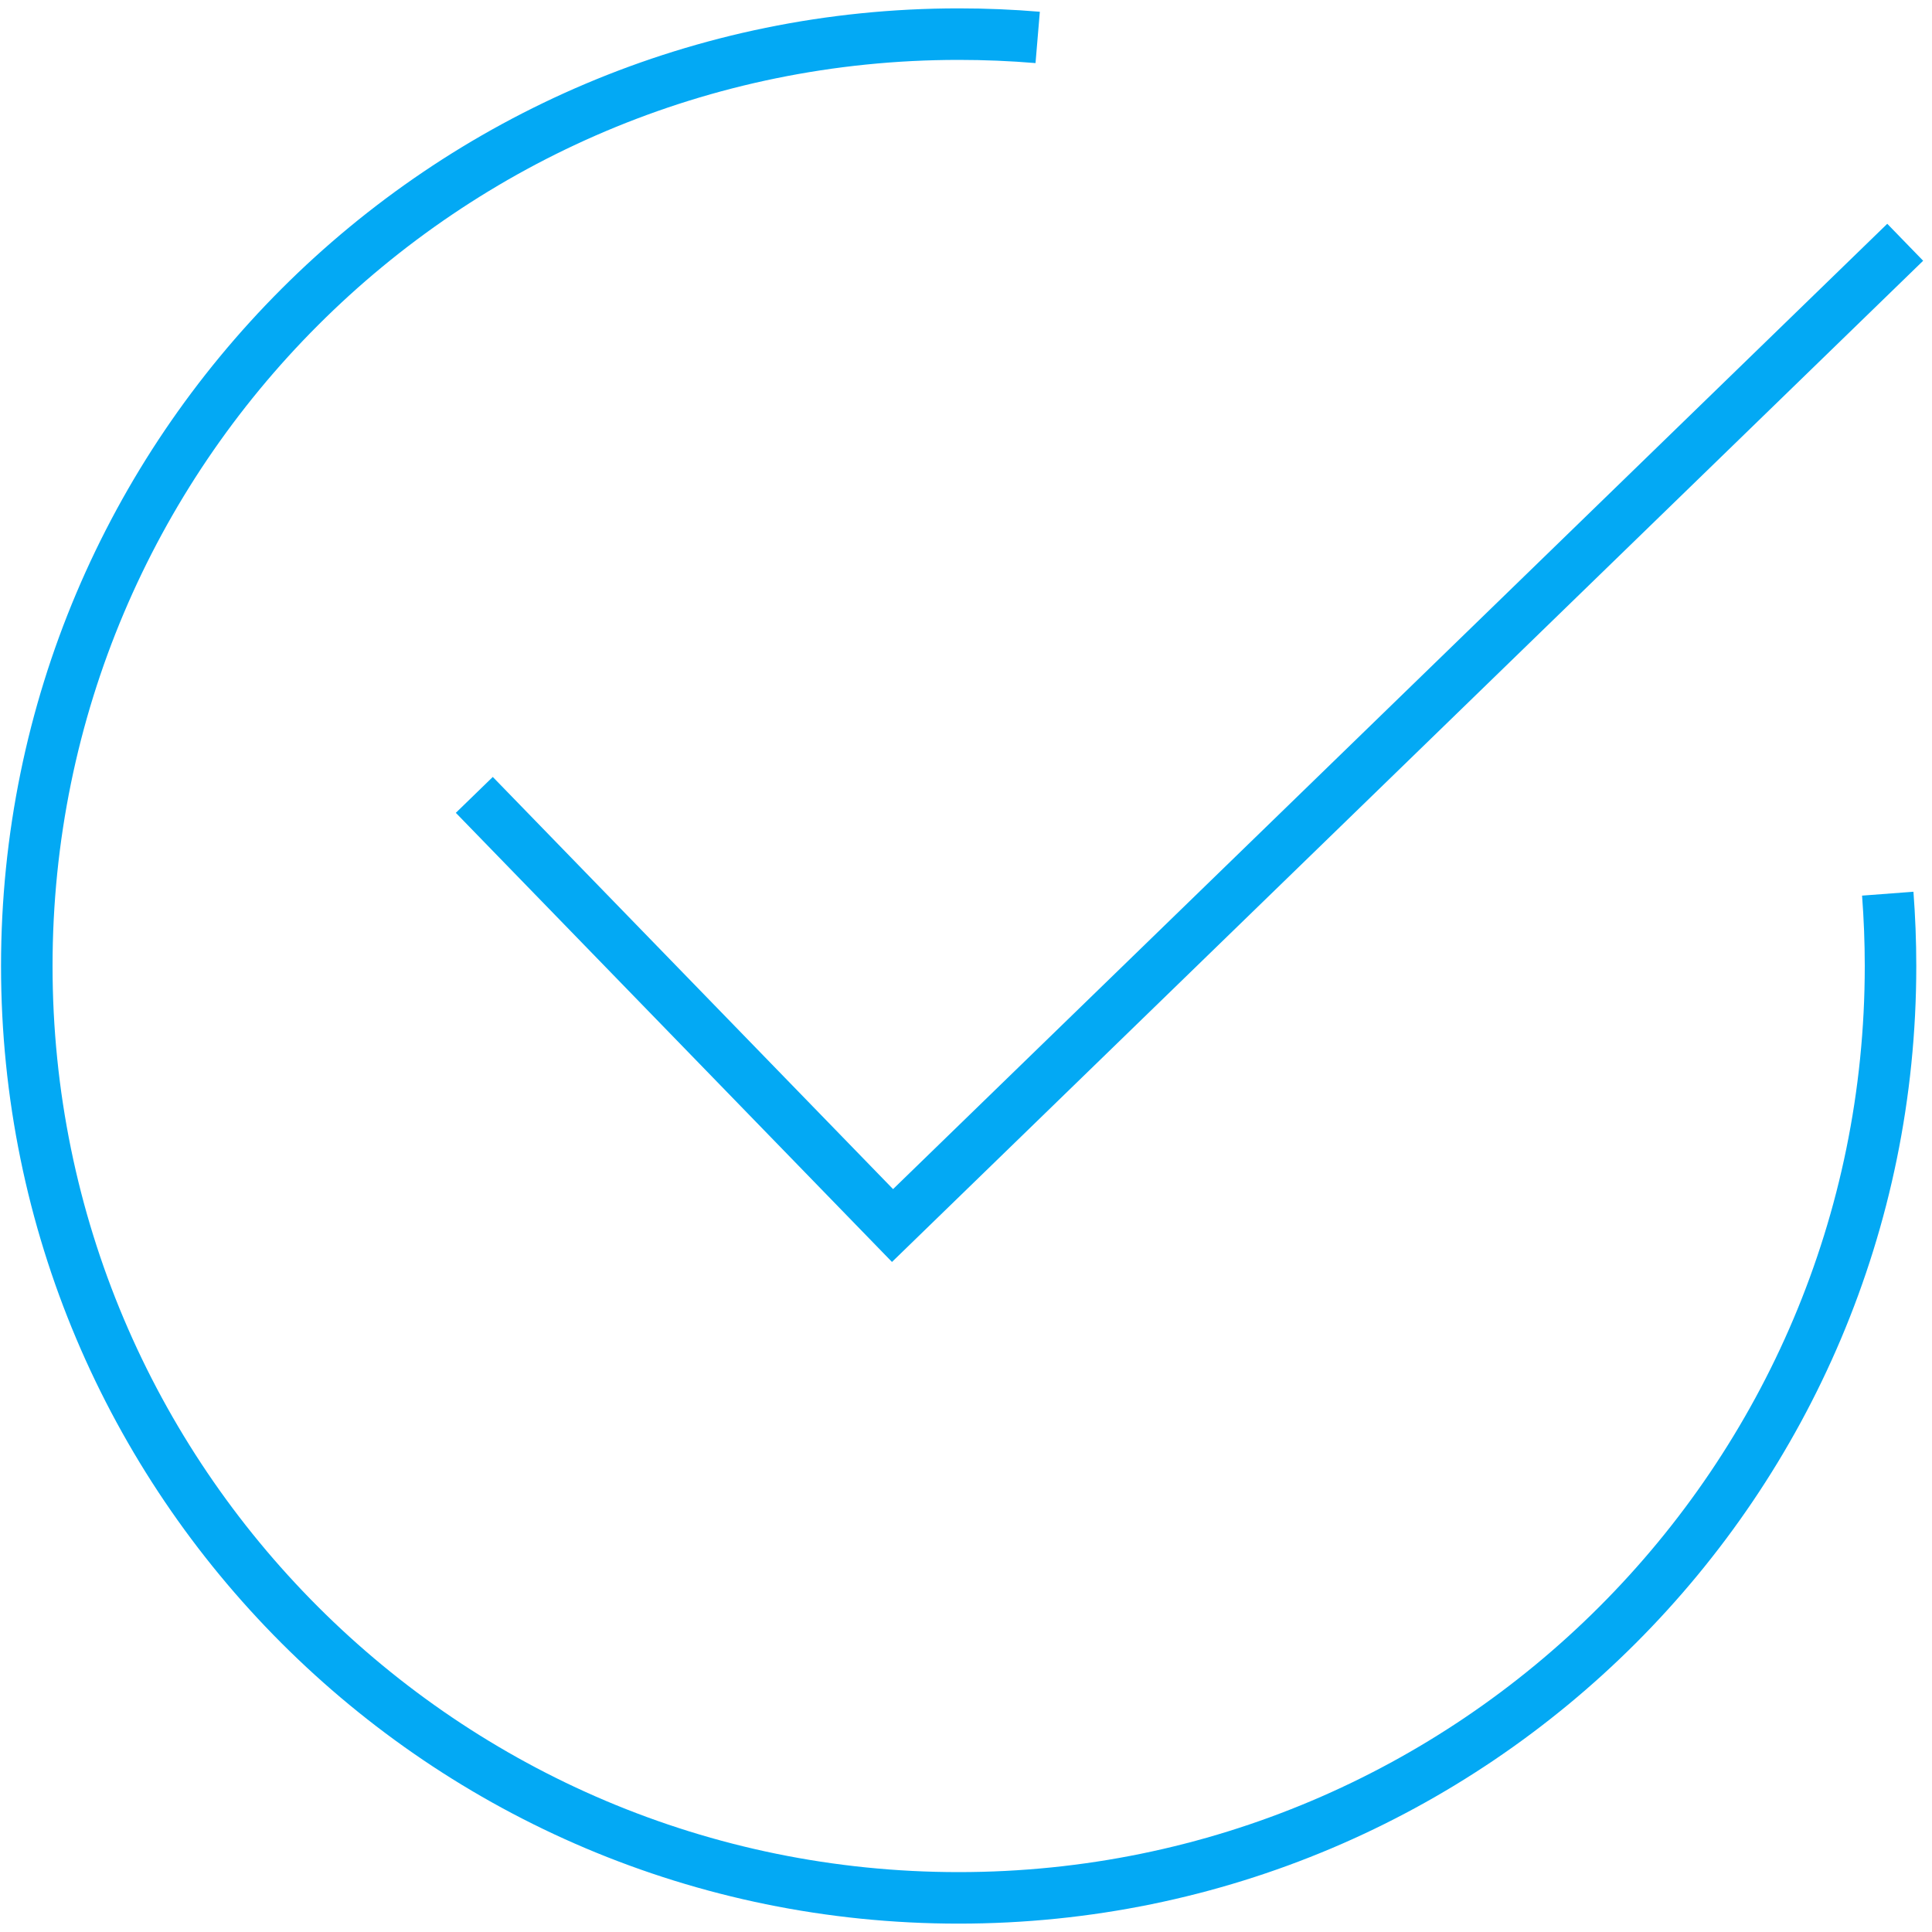 <svg xmlns="http://www.w3.org/2000/svg" id="Capa_1" data-name="Capa 1" viewBox="0 0 300 300"><defs><style>      .cls-1 {        fill: none;        stroke: #03a9f4;        stroke-miterlimit: 10;        stroke-width: 8px;      }    </style></defs><path class="cls-1" d="m293.13,138.77c.28,3.71.43,7.45.43,11.23,0,79.91-64.78,144.7-144.7,144.7S4.16,229.91,4.16,150,68.94,5.3,148.86,5.3c4.13,0,8.23.17,12.27.51"></path><polyline class="cls-1" points="295.84 37.62 138.59 190.3 73.65 123.43"></polyline></svg>